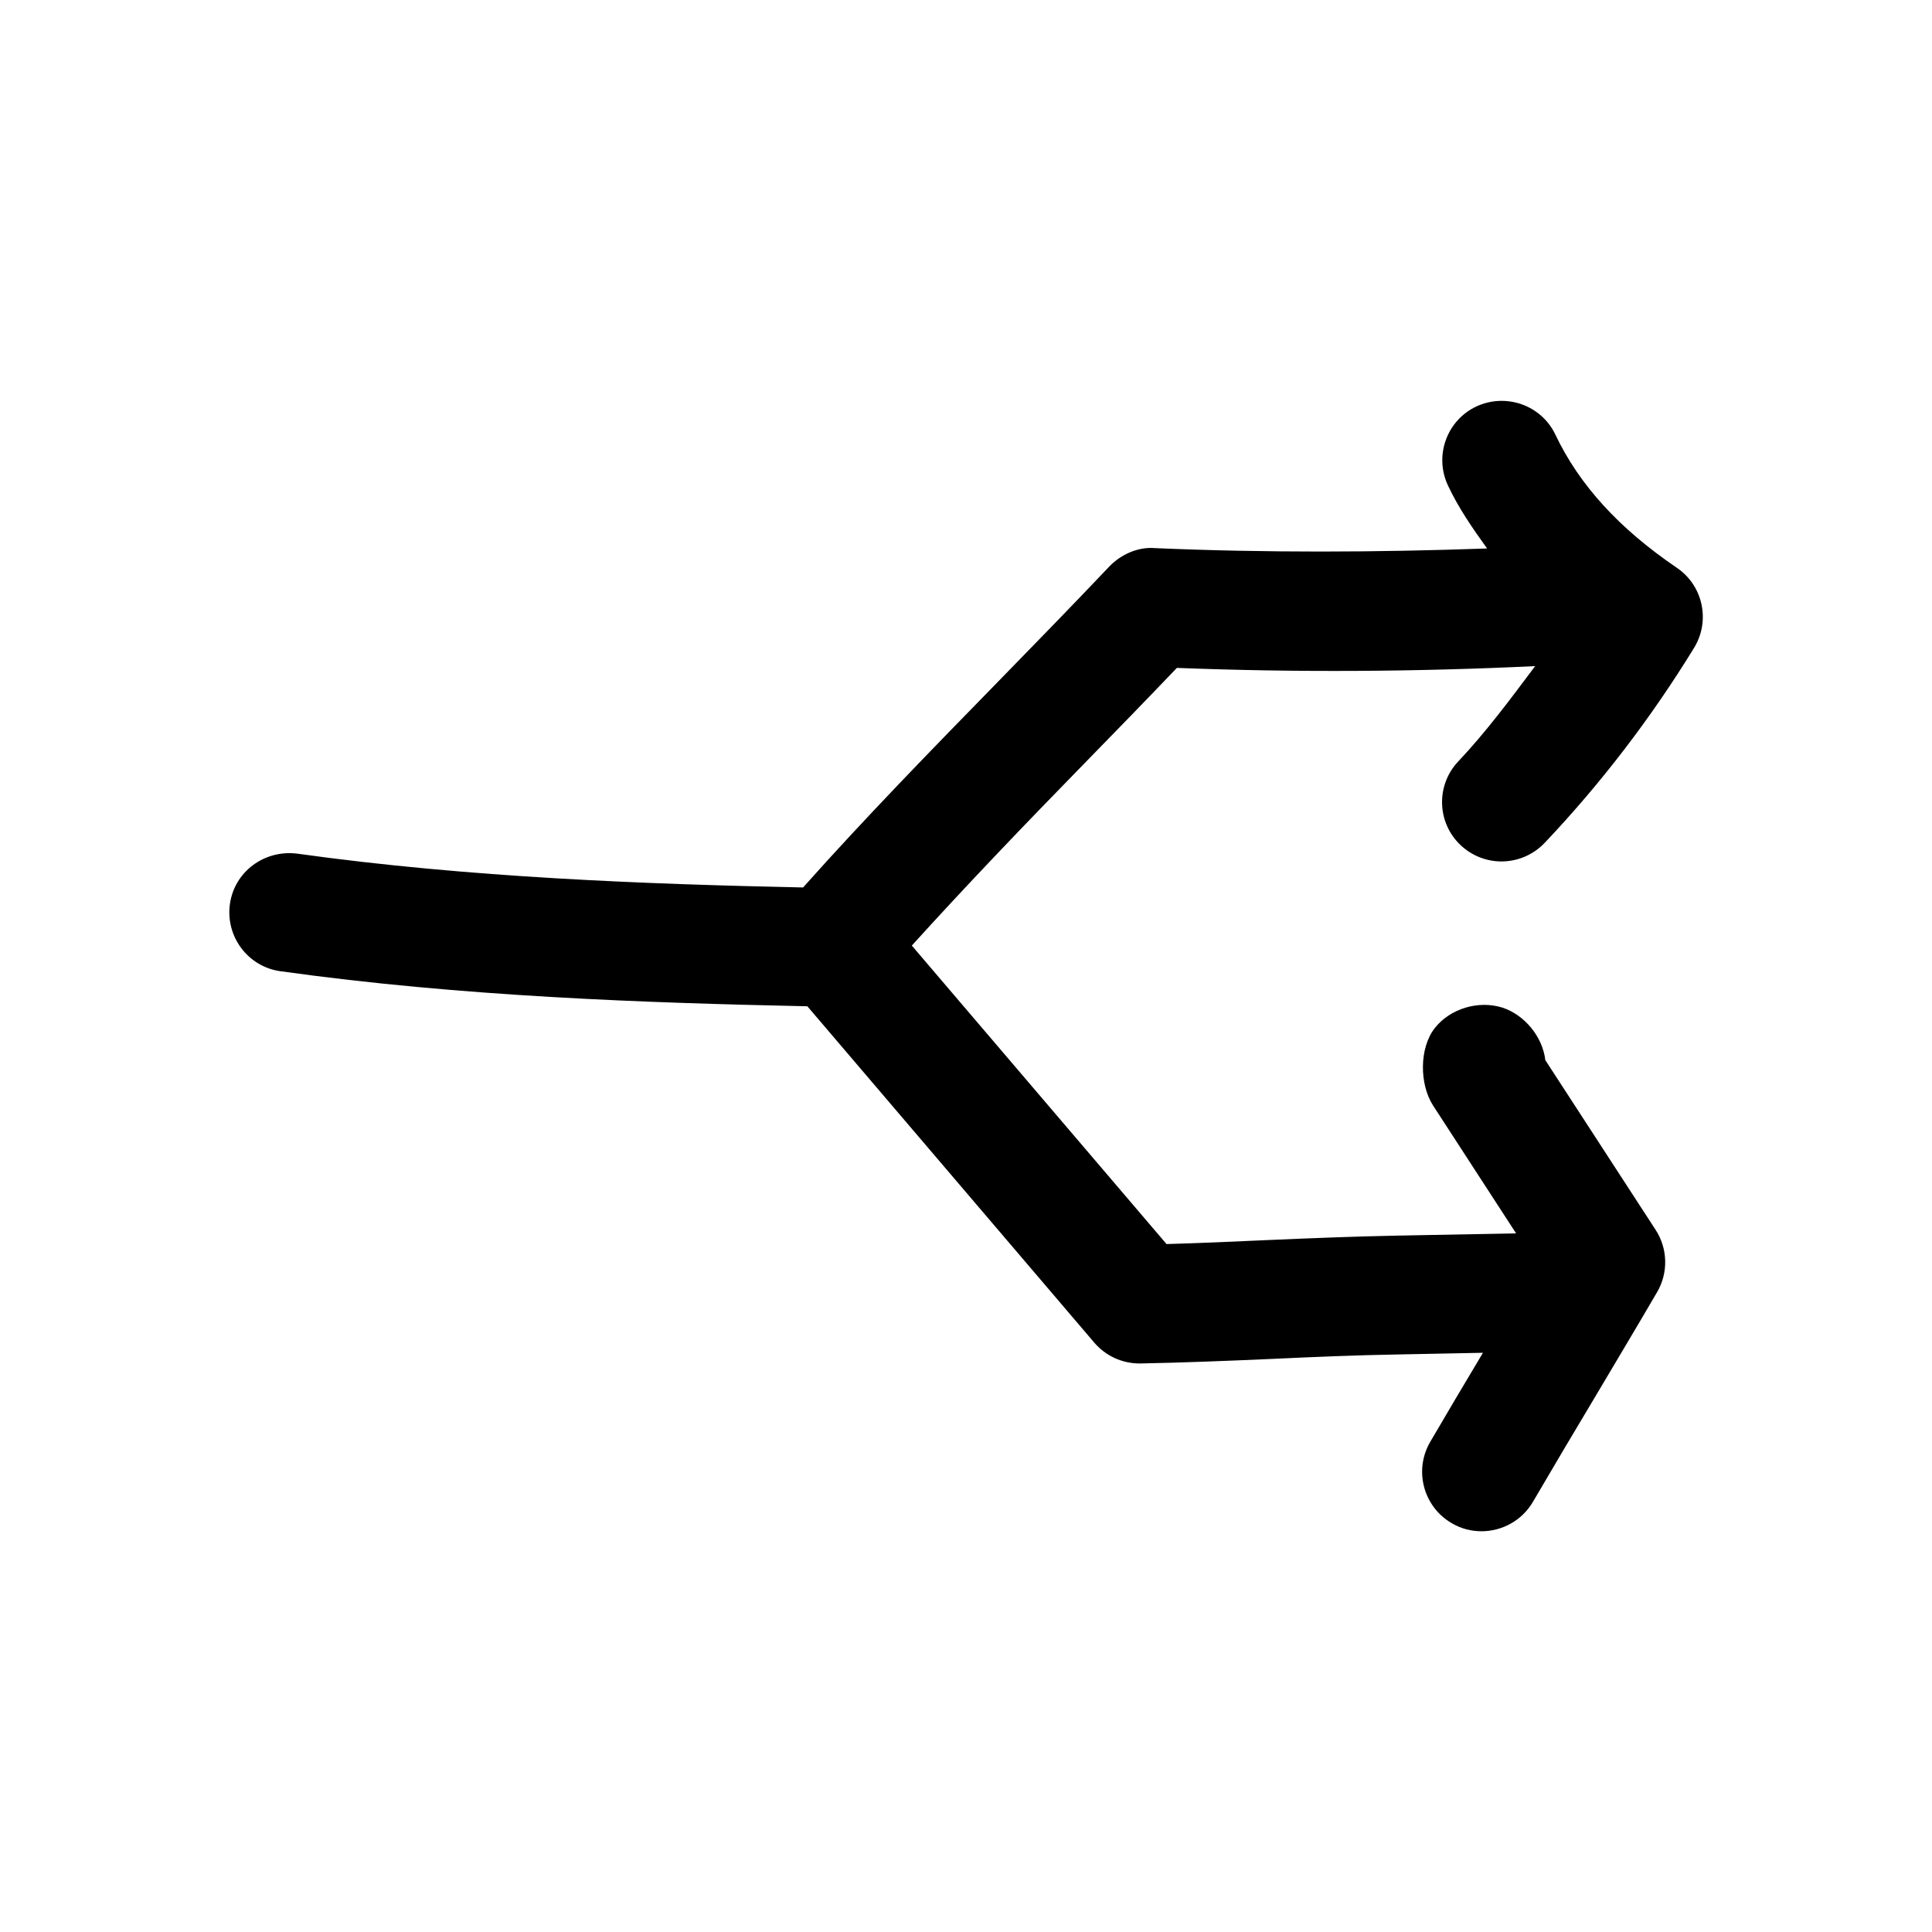 <?xml version="1.0" encoding="UTF-8"?>
<!-- Uploaded to: SVG Repo, www.svgrepo.com, Generator: SVG Repo Mixer Tools -->
<svg fill="#000000" width="800px" height="800px" version="1.1" viewBox="144 144 512 512" xmlns="http://www.w3.org/2000/svg">
 <path d="m531.08 367.98c3.055 2.867 6.926 4.312 10.832 4.312 4.156 0 8.344-1.668 11.43-4.914 14.926-15.742 28.246-33.156 39.613-51.703 4.375-7.18 2.363-16.5-4.598-21.223-15.336-10.422-25.82-21.945-32.148-35.234-3.715-7.871-13.129-11.148-20.973-7.496-7.871 3.715-11.211 13.129-7.496 20.973 2.769 5.887 6.488 11.305 10.359 16.656-29.285 1.039-58.789 1.164-88.039-0.094-4.312-0.375-8.941 1.574-12.09 4.883-9.73 10.266-19.711 20.496-29.754 30.793-17.195 17.602-34.891 35.738-51.391 54.254-41.281-0.883-88.355-2.582-134.14-8.973-8.656-1.039-16.562 4.785-17.758 13.383-1.195 8.598 4.785 16.594 13.383 17.789 48.207 6.738 96.984 8.379 139.65 9.289l76.043 89.145c2.992 3.496 7.367 5.512 11.965 5.512h0.285c11.43-0.219 23.02-0.691 34.605-1.195 11.305-0.535 22.609-1.008 33.816-1.195l22.324-0.441c-4.754 7.965-9.508 15.934-13.98 23.617-4.375 7.527-1.828 17.16 5.699 21.539 2.488 1.48 5.227 2.141 7.902 2.141 5.414 0 10.707-2.801 13.633-7.809 5.258-9.004 10.801-18.324 16.375-27.648 5.606-9.445 11.242-18.863 16.531-27.93 2.992-5.133 2.832-11.523-0.41-16.5l-29.223-44.965c-0.723-6.172-5.449-11.965-11.367-13.918-6.328-1.984-13.824 0.219-17.918 5.414-4.156 5.289-4.094 14.926-0.441 20.562l21.98 33.852-31.676 0.598c-11.43 0.219-23.02 0.691-34.605 1.195-8.816 0.41-17.633 0.789-26.355 1.039l-67.504-79.102c14.609-16.121 29.945-32.117 45.121-47.641 8.469-8.66 16.879-17.32 25.129-25.945 31.551 1.227 63.418 1.039 94.938-0.473-6.488 8.66-12.941 17.383-20.34 25.223-5.984 6.297-5.734 16.246 0.594 22.23z"/>
</svg>